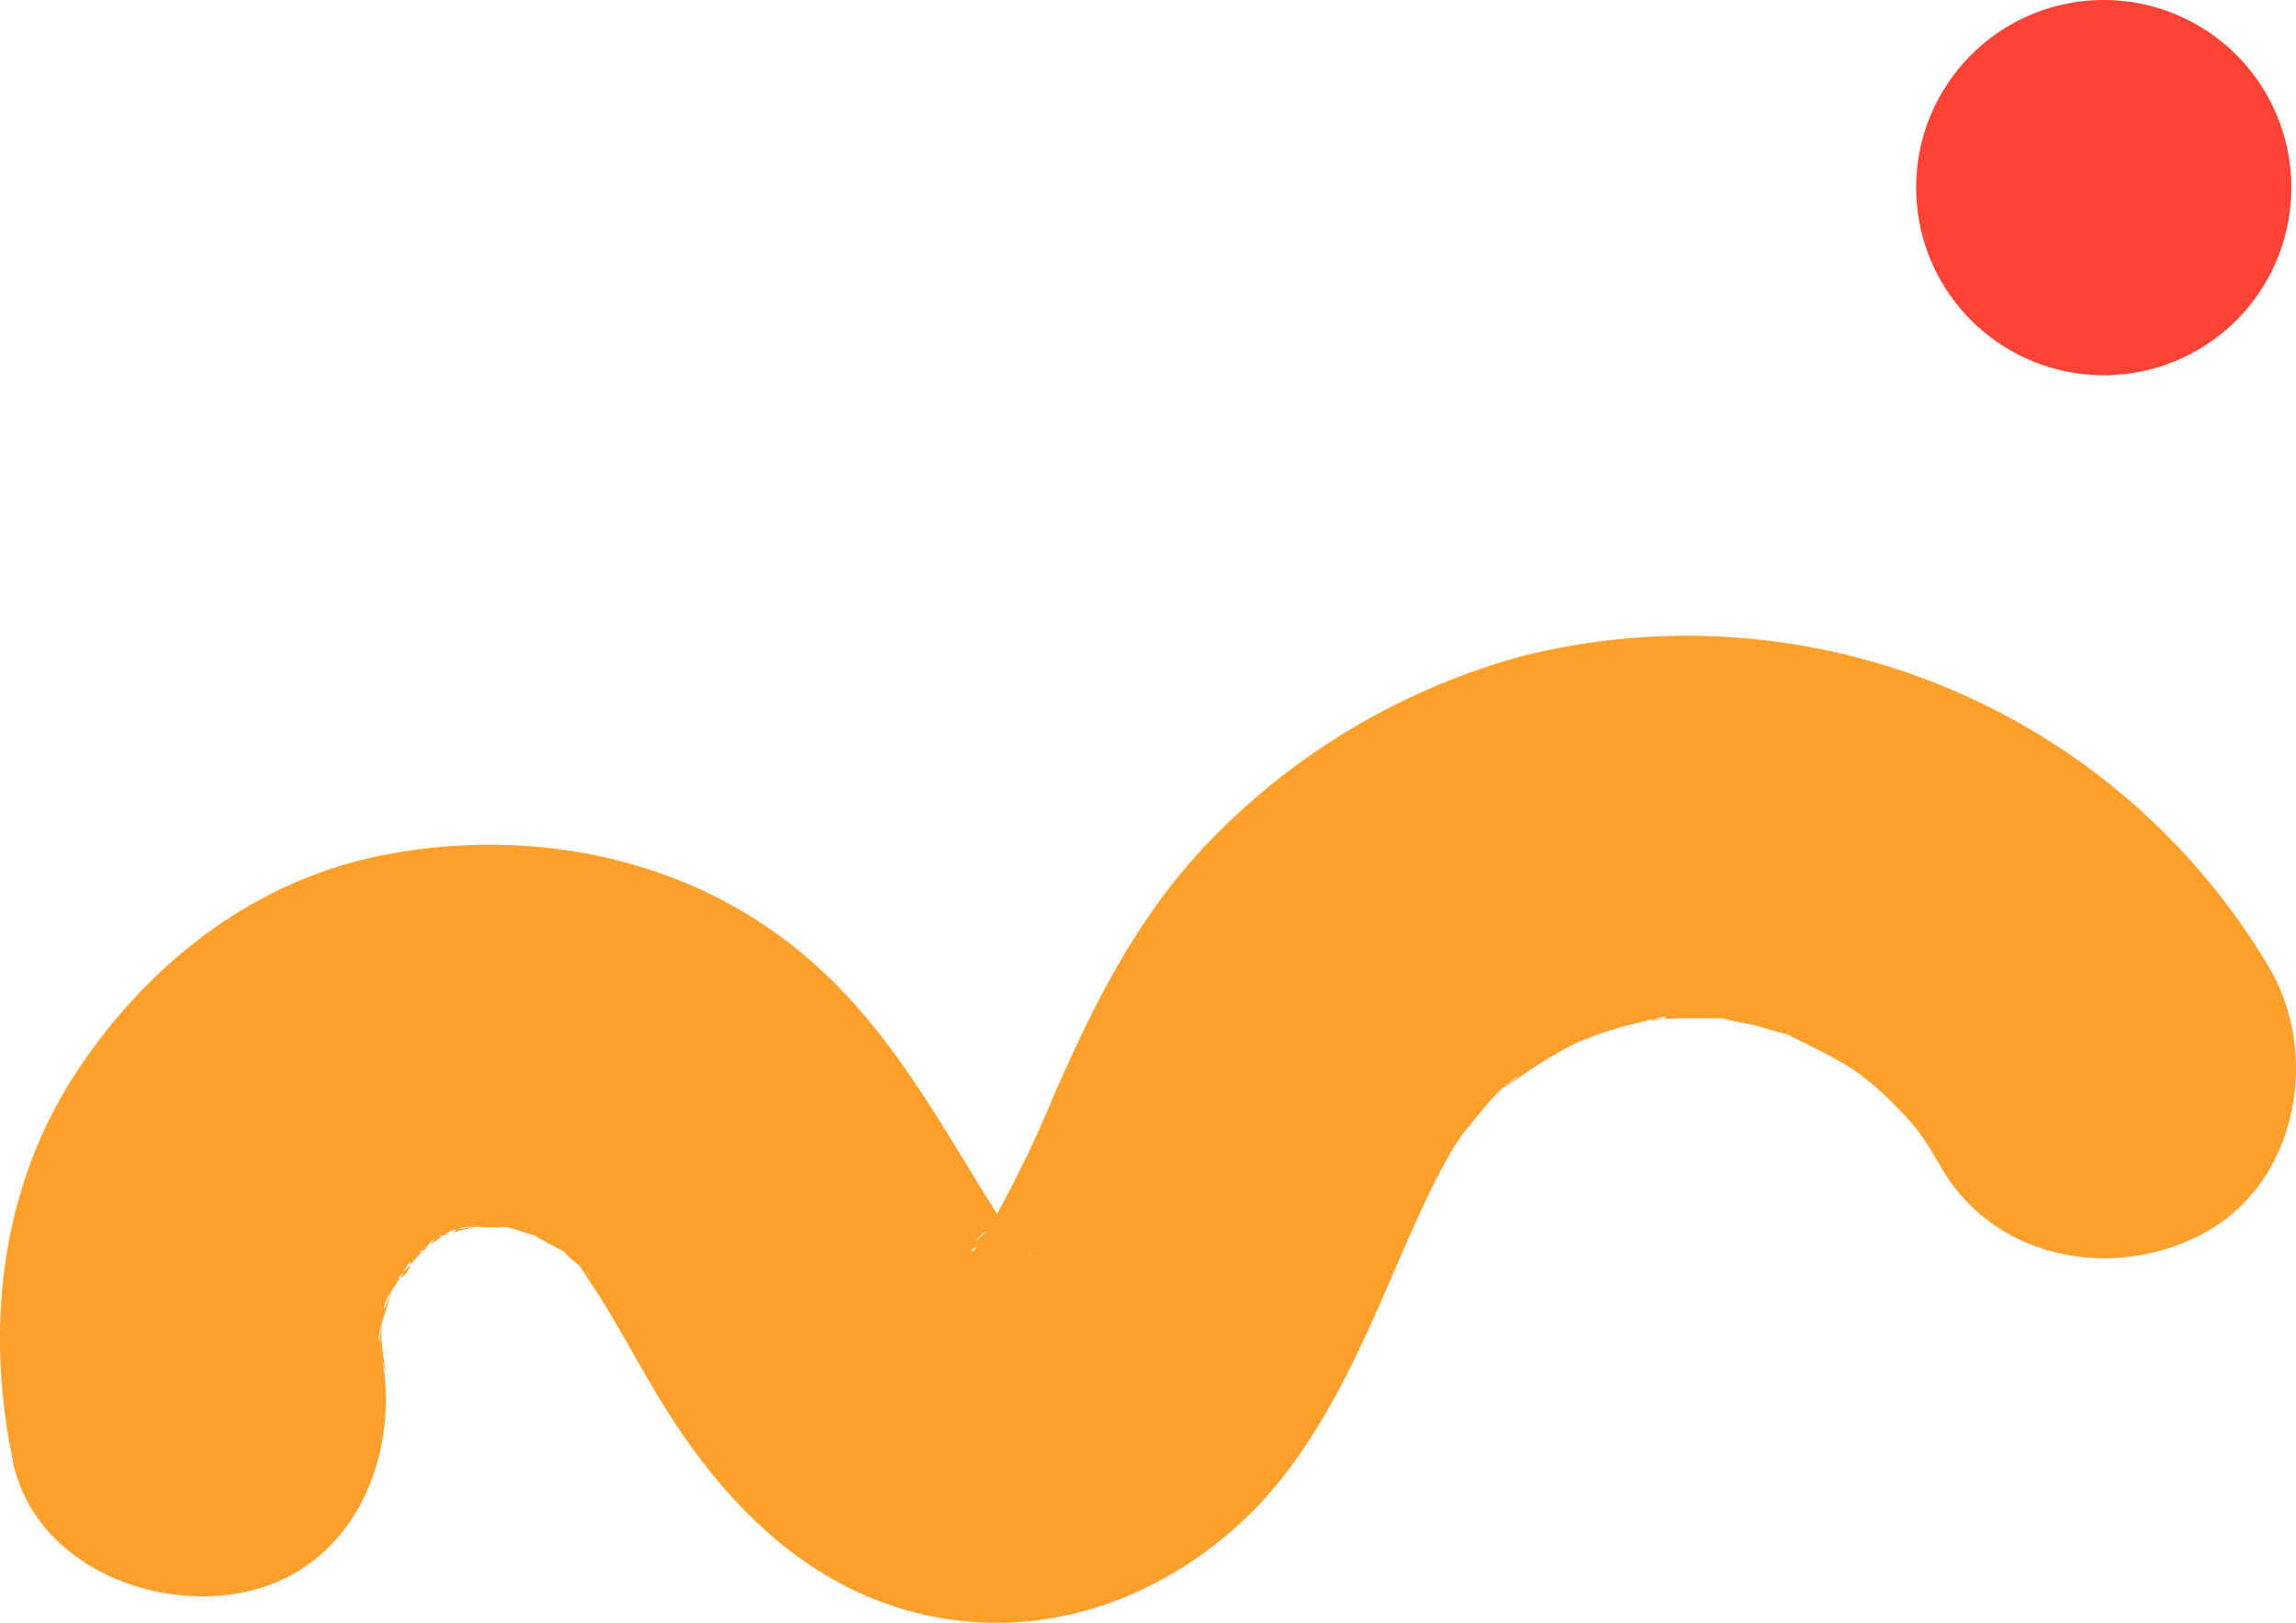 <svg id="Group_197" data-name="Group 197" xmlns="http://www.w3.org/2000/svg" xmlns:xlink="http://www.w3.org/1999/xlink" width="189.919" height="134.211" viewBox="0 0 189.919 134.211">
  <defs>
    <clipPath id="clip-path">
      <rect id="Rectangle_123" data-name="Rectangle 123" width="189.919" height="134.211" fill="none"/>
    </clipPath>
  </defs>
  <g id="Group_196" data-name="Group 196" clip-path="url(#clip-path)">
    <path id="Path_848" data-name="Path 848" d="M1.073,120.842C-1.219,109.888.007,98.329,6.257,88.776c5.888-9,14.7-15.947,25.416-18.048,11.193-2.195,23.131-.26,32.514,6.457,8.376,6,12.662,14.224,17.971,22.72.485.777,1.016,1.525,1.505,2.3,1.687,2.667-.5-.8-.592-.664-.207.325,2.229,1.9,2.145,2.15.13-.394-2.942-1.974-.891-.773,2.935,1.717-3.658-.88-.219-.212-.2-.04-3.949-.369-1.361-.241,3.091.153-3.555,1.043-.745.055-1.678.59-2.733,1.811-.792.2-4.756,3.957.108-.737.573-.958-1.555.741-1.823,2.731-.817,1.09.5-.821,1.035-1.618,1.515-2.455a98.346,98.346,0,0,0,4.641-9.666c3.431-7.865,7.131-15.268,13.254-21.485A56.64,56.64,0,0,1,125.88,54.274a55.985,55.985,0,0,1,61.869,25.837c4.181,7.187,2.279,17.631-5.336,21.819-7.425,4.084-17.356,2.337-21.819-5.336-.523-.9-1.055-1.786-1.639-2.649-.534-.79-2.383-2.791-.107-.286-1.119-1.232-2.24-2.443-3.477-3.56-.619-.559-1.263-1.075-1.9-1.611,2.664,2.242.569.449-.249-.07-1.778-1.129-3.633-1.975-5.5-2.931-2.137-1.1,3.7.932-.111.013-.805-.194-1.592-.477-2.4-.676s-1.634-.315-2.434-.523c-3.77-.983,2.293-.067-.085-.075-1.834-.006-3.632-.023-5.465.051-2.539.1.62.226.57-.189-.007-.06-3.295.748-3.435.787-.755.209-1.506.442-2.246.7-.166.057-3.732,1.5-1.422.481,1.988-.878-.32.2-.794.454-.866.462-1.716.95-2.548,1.473-.666.419-1.3.873-1.957,1.311-2.5,1.674.085-.237.391-.363-1.566.645-3.508,3.328-4.565,4.574-.391.461-1.692,2.53-.574.666,1.329-2.214-.626,1.126-.72,1.286-.725,1.23-1.364,2.507-1.976,3.8-1.462,3.074-2.747,6.227-4.134,9.333-2.73,6.115-6.04,12.561-11,17.184-7.249,6.76-16.937,10.046-26.767,7.681-9.583-2.306-16.363-9.4-21.351-17.532-1.785-2.911-3.362-5.947-5.189-8.833-.4-.632-.829-1.243-1.232-1.873-1.625-2.537.5.391.548.563-.235-.818-1.557-1.485-2.074-2.14-1.06-1.341,2.5,1.3,0-.069-.85-.467-1.786-.921-2.6-1.437q-1.661-.771,1.214.411-.844-.3-1.713-.525c-.6-.165-2.372-.886-2.917-.636,1.174-.539,2.79.13.074.13-.761,0-2.318-.208-2.973.163l1.719-.268a23.717,23.717,0,0,0-2.3.613c-2.541.538.732.048.4-.3-.247-.26-2.812,1.921-2.956,1.783.345.331,2.235-2.142.521-.342-.135.142-2.244,2.549-2.328,2.542,1.026.088,1.5-2.566.482-.471-.274.567-1.752,2.368-1.594,3.07l.716-1.818q-.285.817-.5,1.655c-.12.447-.886,2.37-.6,2.813l.2-1.952q-.06.861-.039,1.722c.009,1.068.793,5.088-.049,1.065,1.7,8.118-1.91,17.547-10.7,19.755-7.774,1.954-17.938-2.015-19.755-10.7" fill="#ff9f2c"/>
    <path id="Path_849" data-name="Path 849" d="M158.5,15.516A15.517,15.517,0,1,0,174.012,0,15.516,15.516,0,0,0,158.5,15.516" fill="#fc4335"/>
  </g>
</svg>
